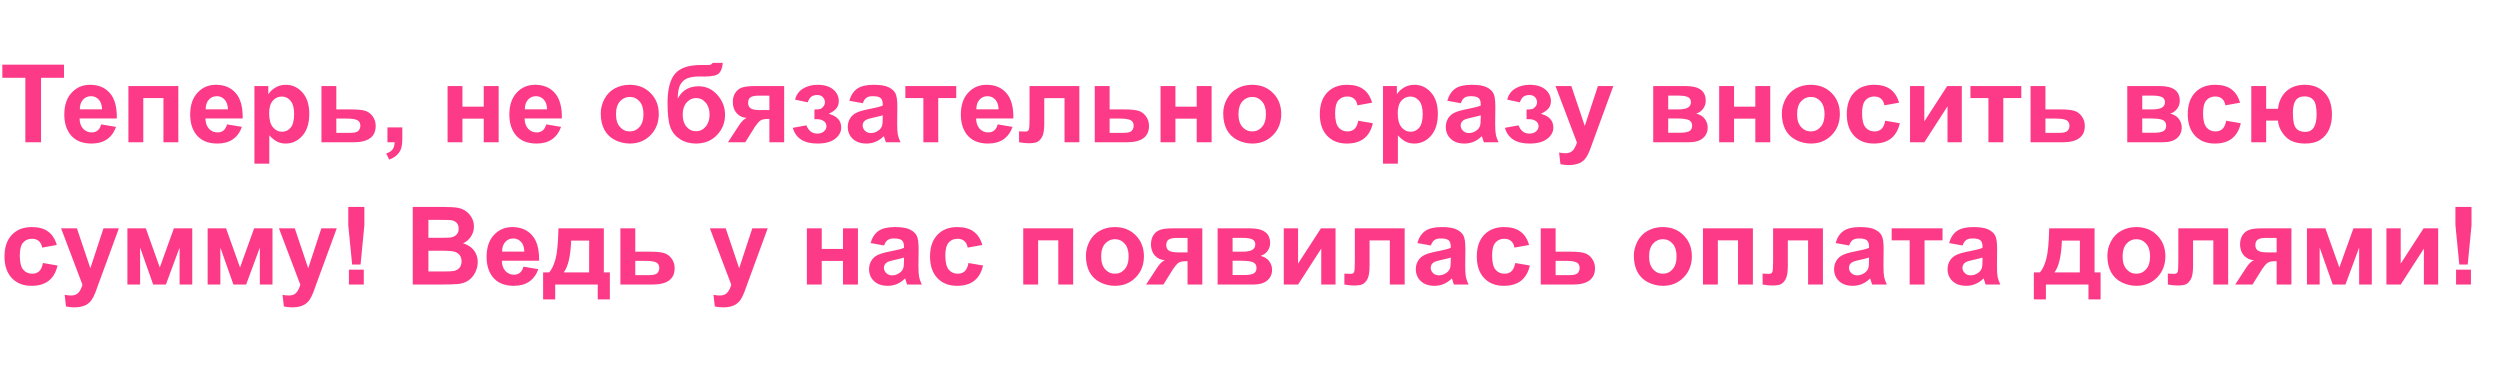 <?xml version="1.0" encoding="UTF-8"?> <svg xmlns="http://www.w3.org/2000/svg" width="738" height="111" viewBox="0 0 738 111" fill="none"><path d="M7.484 42V22.969H0.688V19.094H18.891V22.969H12.109V42H7.484ZM29.875 36.719L34.25 37.453C33.688 39.057 32.797 40.281 31.578 41.125C30.37 41.958 28.854 42.375 27.031 42.375C24.146 42.375 22.01 41.432 20.625 39.547C19.531 38.036 18.984 36.13 18.984 33.828C18.984 31.078 19.703 28.927 21.141 27.375C22.578 25.812 24.396 25.031 26.594 25.031C29.062 25.031 31.01 25.849 32.438 27.484C33.865 29.109 34.547 31.604 34.484 34.969H23.484C23.516 36.271 23.87 37.286 24.547 38.016C25.224 38.734 26.068 39.094 27.078 39.094C27.766 39.094 28.344 38.906 28.812 38.531C29.281 38.156 29.635 37.552 29.875 36.719ZM30.125 32.281C30.094 31.01 29.766 30.047 29.141 29.391C28.516 28.724 27.755 28.391 26.859 28.391C25.901 28.391 25.109 28.74 24.484 29.438C23.859 30.135 23.552 31.083 23.562 32.281H30.125ZM37.906 25.406H52.641V42H48.25V28.953H42.297V42H37.906V25.406ZM67.031 36.719L71.406 37.453C70.844 39.057 69.953 40.281 68.734 41.125C67.526 41.958 66.01 42.375 64.188 42.375C61.302 42.375 59.167 41.432 57.781 39.547C56.688 38.036 56.141 36.13 56.141 33.828C56.141 31.078 56.859 28.927 58.297 27.375C59.734 25.812 61.552 25.031 63.75 25.031C66.219 25.031 68.167 25.849 69.594 27.484C71.021 29.109 71.703 31.604 71.641 34.969H60.641C60.672 36.271 61.026 37.286 61.703 38.016C62.38 38.734 63.224 39.094 64.234 39.094C64.922 39.094 65.5 38.906 65.969 38.531C66.438 38.156 66.792 37.552 67.031 36.719ZM67.281 32.281C67.25 31.01 66.922 30.047 66.297 29.391C65.672 28.724 64.912 28.391 64.016 28.391C63.057 28.391 62.266 28.74 61.641 29.438C61.016 30.135 60.708 31.083 60.719 32.281H67.281ZM75.109 25.406H79.203V27.844C79.734 27.01 80.453 26.333 81.359 25.812C82.266 25.292 83.271 25.031 84.375 25.031C86.302 25.031 87.938 25.787 89.281 27.297C90.625 28.807 91.297 30.912 91.297 33.609C91.297 36.38 90.62 38.536 89.266 40.078C87.912 41.609 86.271 42.375 84.344 42.375C83.427 42.375 82.594 42.193 81.844 41.828C81.104 41.464 80.323 40.839 79.5 39.953V48.312H75.109V25.406ZM79.453 33.422C79.453 35.286 79.823 36.667 80.562 37.562C81.302 38.448 82.203 38.891 83.266 38.891C84.287 38.891 85.135 38.484 85.812 37.672C86.49 36.849 86.828 35.505 86.828 33.641C86.828 31.901 86.479 30.609 85.781 29.766C85.083 28.922 84.219 28.5 83.188 28.5C82.115 28.5 81.224 28.917 80.516 29.75C79.807 30.573 79.453 31.797 79.453 33.422ZM94.891 25.406H99.281V32.297H103.688C105.417 32.297 106.745 32.422 107.672 32.672C108.599 32.922 109.37 33.464 109.984 34.297C110.599 35.12 110.906 36.078 110.906 37.172C110.906 38.776 110.354 39.984 109.25 40.797C108.156 41.599 106.51 42 104.312 42H94.891V25.406ZM99.281 39.219H103.375C104.656 39.219 105.474 39.01 105.828 38.594C106.193 38.177 106.375 37.682 106.375 37.109C106.375 36.307 106.062 35.755 105.438 35.453C104.823 35.151 103.724 35 102.141 35H99.281V39.219ZM114.375 37.609H118.766V40.75C118.766 42.021 118.656 43.021 118.438 43.75C118.219 44.49 117.802 45.151 117.188 45.734C116.583 46.318 115.812 46.776 114.875 47.109L114.016 45.297C114.901 45.005 115.531 44.604 115.906 44.094C116.281 43.583 116.479 42.885 116.5 42H114.375V37.609ZM132.125 25.406H136.516V31.484H142.797V25.406H147.203V42H142.797V35.031H136.516V42H132.125V25.406ZM161.25 36.719L165.625 37.453C165.062 39.057 164.172 40.281 162.953 41.125C161.745 41.958 160.229 42.375 158.406 42.375C155.521 42.375 153.385 41.432 152 39.547C150.906 38.036 150.359 36.13 150.359 33.828C150.359 31.078 151.078 28.927 152.516 27.375C153.953 25.812 155.771 25.031 157.969 25.031C160.438 25.031 162.385 25.849 163.812 27.484C165.24 29.109 165.922 31.604 165.859 34.969H154.859C154.891 36.271 155.245 37.286 155.922 38.016C156.599 38.734 157.443 39.094 158.453 39.094C159.141 39.094 159.719 38.906 160.188 38.531C160.656 38.156 161.01 37.552 161.25 36.719ZM161.5 32.281C161.469 31.01 161.141 30.047 160.516 29.391C159.891 28.724 159.13 28.391 158.234 28.391C157.276 28.391 156.484 28.74 155.859 29.438C155.234 30.135 154.927 31.083 154.938 32.281H161.5ZM177.344 33.469C177.344 32.01 177.703 30.599 178.422 29.234C179.141 27.87 180.156 26.828 181.469 26.109C182.792 25.391 184.266 25.031 185.891 25.031C188.401 25.031 190.458 25.849 192.062 27.484C193.667 29.109 194.469 31.167 194.469 33.656C194.469 36.167 193.656 38.25 192.031 39.906C190.417 41.552 188.38 42.375 185.922 42.375C184.401 42.375 182.948 42.031 181.562 41.344C180.188 40.656 179.141 39.651 178.422 38.328C177.703 36.995 177.344 35.375 177.344 33.469ZM181.844 33.703C181.844 35.349 182.234 36.609 183.016 37.484C183.797 38.359 184.76 38.797 185.906 38.797C187.052 38.797 188.01 38.359 188.781 37.484C189.562 36.609 189.953 35.339 189.953 33.672C189.953 32.047 189.562 30.797 188.781 29.922C188.01 29.047 187.052 28.609 185.906 28.609C184.76 28.609 183.797 29.047 183.016 29.922C182.234 30.797 181.844 32.057 181.844 33.703ZM210.375 18.562H213.359C213.266 19.885 212.917 20.891 212.312 21.578C211.719 22.255 210.245 22.594 207.891 22.594C207.609 22.594 207.328 22.588 207.047 22.578H206.484C205.089 22.578 203.953 22.734 203.078 23.047C202.203 23.349 201.484 23.943 200.922 24.828C200.37 25.713 200.083 27.141 200.062 29.109C200.708 27.891 201.542 26.979 202.562 26.375C203.594 25.771 204.818 25.469 206.234 25.469C208.411 25.469 210.255 26.318 211.766 28.016C213.276 29.703 214.031 31.662 214.031 33.891C214.031 36.214 213.234 38.208 211.641 39.875C210.057 41.542 207.984 42.375 205.422 42.375C203.661 42.375 202.115 41.953 200.781 41.109C199.448 40.266 198.495 39.115 197.922 37.656C197.349 36.188 197.062 33.76 197.062 30.375C197.062 26.396 197.792 23.537 199.25 21.797C200.719 20.057 203.276 19.188 206.922 19.188H209.141C209.755 19.188 210.167 18.979 210.375 18.562ZM201.531 33.828C201.531 35.339 201.906 36.536 202.656 37.422C203.417 38.297 204.344 38.734 205.438 38.734C206.615 38.734 207.578 38.281 208.328 37.375C209.089 36.458 209.469 35.281 209.469 33.844C209.469 32.375 209.083 31.193 208.312 30.297C207.552 29.391 206.609 28.938 205.484 28.938C204.391 28.938 203.458 29.38 202.688 30.266C201.917 31.151 201.531 32.339 201.531 33.828ZM231.484 25.406V42H227.125V35.109H226.719C225.771 35.109 225.073 35.234 224.625 35.484C224.188 35.724 223.698 36.24 223.156 37.031L222.891 37.359L220 42H214.891L218.031 37.188C218.927 35.812 219.74 35.021 220.469 34.812C219.24 34.74 218.24 34.276 217.469 33.422C216.708 32.557 216.328 31.458 216.328 30.125C216.328 29.052 216.578 28.135 217.078 27.375C217.589 26.615 218.26 26.099 219.094 25.828C219.938 25.547 221.188 25.406 222.844 25.406H231.484ZM227.125 28.234H223.984C222.828 28.234 222.016 28.401 221.547 28.734C221.078 29.057 220.844 29.599 220.844 30.359C220.844 31.12 221.109 31.667 221.641 32C222.172 32.333 223.042 32.5 224.25 32.5H227.125V28.234ZM240.422 35.188V32.328C241.182 32.328 241.734 32.281 242.078 32.188C242.422 32.083 242.745 31.844 243.047 31.469C243.359 31.083 243.516 30.646 243.516 30.156C243.516 29.635 243.323 29.156 242.938 28.719C242.562 28.271 241.995 28.047 241.234 28.047C240.651 28.047 240.13 28.172 239.672 28.422C239.214 28.672 238.797 29.266 238.422 30.203L234.703 29.406C235.078 27.948 235.88 26.854 237.109 26.125C238.339 25.396 239.74 25.031 241.312 25.031C243.312 25.031 244.859 25.49 245.953 26.406C247.057 27.323 247.609 28.474 247.609 29.859C247.609 30.724 247.37 31.443 246.891 32.016C246.422 32.578 245.677 33.104 244.656 33.594C245.885 33.927 246.802 34.432 247.406 35.109C248.021 35.786 248.328 36.63 248.328 37.641C248.328 38.932 247.724 40.047 246.516 40.984C245.307 41.911 243.568 42.375 241.297 42.375C237.339 42.375 234.917 40.828 234.031 37.734L238.047 37C238.693 38.625 239.76 39.438 241.25 39.438C242.073 39.438 242.729 39.224 243.219 38.797C243.719 38.359 243.969 37.849 243.969 37.266C243.969 36.62 243.708 36.115 243.188 35.75C242.677 35.375 242.005 35.188 241.172 35.188H240.422ZM254.703 30.469L250.719 29.75C251.167 28.146 251.938 26.958 253.031 26.188C254.125 25.417 255.75 25.031 257.906 25.031C259.865 25.031 261.323 25.266 262.281 25.734C263.24 26.193 263.911 26.781 264.297 27.5C264.693 28.208 264.891 29.516 264.891 31.422L264.844 36.547C264.844 38.005 264.911 39.083 265.047 39.781C265.193 40.469 265.458 41.208 265.844 42H261.5C261.385 41.708 261.245 41.276 261.078 40.703C261.005 40.443 260.953 40.271 260.922 40.188C260.172 40.917 259.37 41.464 258.516 41.828C257.661 42.193 256.75 42.375 255.781 42.375C254.073 42.375 252.724 41.911 251.734 40.984C250.755 40.057 250.266 38.885 250.266 37.469C250.266 36.531 250.49 35.698 250.938 34.969C251.385 34.229 252.01 33.667 252.812 33.281C253.625 32.885 254.792 32.542 256.312 32.25C258.365 31.865 259.786 31.505 260.578 31.172V30.734C260.578 29.891 260.37 29.292 259.953 28.938C259.536 28.573 258.75 28.391 257.594 28.391C256.812 28.391 256.203 28.547 255.766 28.859C255.328 29.162 254.974 29.698 254.703 30.469ZM260.578 34.031C260.016 34.219 259.125 34.443 257.906 34.703C256.688 34.964 255.891 35.219 255.516 35.469C254.943 35.875 254.656 36.391 254.656 37.016C254.656 37.63 254.885 38.161 255.344 38.609C255.802 39.057 256.385 39.281 257.094 39.281C257.885 39.281 258.641 39.021 259.359 38.5C259.891 38.104 260.24 37.62 260.406 37.047C260.521 36.672 260.578 35.958 260.578 34.906V34.031ZM267.266 25.406H282.281V28.953H276.969V42H272.578V28.953H267.266V25.406ZM294.531 36.719L298.906 37.453C298.344 39.057 297.453 40.281 296.234 41.125C295.026 41.958 293.51 42.375 291.688 42.375C288.802 42.375 286.667 41.432 285.281 39.547C284.188 38.036 283.641 36.13 283.641 33.828C283.641 31.078 284.359 28.927 285.797 27.375C287.234 25.812 289.052 25.031 291.25 25.031C293.719 25.031 295.667 25.849 297.094 27.484C298.521 29.109 299.203 31.604 299.141 34.969H288.141C288.172 36.271 288.526 37.286 289.203 38.016C289.88 38.734 290.724 39.094 291.734 39.094C292.422 39.094 293 38.906 293.469 38.531C293.938 38.156 294.292 37.552 294.531 36.719ZM294.781 32.281C294.75 31.01 294.422 30.047 293.797 29.391C293.172 28.724 292.411 28.391 291.516 28.391C290.557 28.391 289.766 28.74 289.141 29.438C288.516 30.135 288.208 31.083 288.219 32.281H294.781ZM303.922 25.406H318.625V42H314.25V28.969H308.266V36.422C308.266 38.318 308.047 39.651 307.609 40.422C307.172 41.182 306.688 41.682 306.156 41.922C305.625 42.161 304.771 42.281 303.594 42.281C302.896 42.281 301.974 42.188 300.828 42V38.766C300.922 38.766 301.167 38.776 301.562 38.797C302.021 38.828 302.375 38.844 302.625 38.844C303.219 38.844 303.583 38.651 303.719 38.266C303.854 37.87 303.922 36.781 303.922 35V25.406ZM323.172 25.406H327.562V32.297H331.969C333.698 32.297 335.026 32.422 335.953 32.672C336.88 32.922 337.651 33.464 338.266 34.297C338.88 35.12 339.188 36.078 339.188 37.172C339.188 38.776 338.635 39.984 337.531 40.797C336.438 41.599 334.792 42 332.594 42H323.172V25.406ZM327.562 39.219H331.656C332.938 39.219 333.755 39.01 334.109 38.594C334.474 38.177 334.656 37.682 334.656 37.109C334.656 36.307 334.344 35.755 333.719 35.453C333.104 35.151 332.005 35 330.422 35H327.562V39.219ZM342.594 25.406H346.984V31.484H353.266V25.406H357.672V42H353.266V35.031H346.984V42H342.594V25.406ZM361.094 33.469C361.094 32.01 361.453 30.599 362.172 29.234C362.891 27.87 363.906 26.828 365.219 26.109C366.542 25.391 368.016 25.031 369.641 25.031C372.151 25.031 374.208 25.849 375.812 27.484C377.417 29.109 378.219 31.167 378.219 33.656C378.219 36.167 377.406 38.25 375.781 39.906C374.167 41.552 372.13 42.375 369.672 42.375C368.151 42.375 366.698 42.031 365.312 41.344C363.938 40.656 362.891 39.651 362.172 38.328C361.453 36.995 361.094 35.375 361.094 33.469ZM365.594 33.703C365.594 35.349 365.984 36.609 366.766 37.484C367.547 38.359 368.51 38.797 369.656 38.797C370.802 38.797 371.76 38.359 372.531 37.484C373.312 36.609 373.703 35.339 373.703 33.672C373.703 32.047 373.312 30.797 372.531 29.922C371.76 29.047 370.802 28.609 369.656 28.609C368.51 28.609 367.547 29.047 366.766 29.922C365.984 30.797 365.594 32.057 365.594 33.703ZM405.047 30.312L400.719 31.094C400.573 30.229 400.24 29.578 399.719 29.141C399.208 28.703 398.542 28.484 397.719 28.484C396.625 28.484 395.75 28.865 395.094 29.625C394.448 30.375 394.125 31.635 394.125 33.406C394.125 35.375 394.453 36.766 395.109 37.578C395.776 38.391 396.667 38.797 397.781 38.797C398.615 38.797 399.297 38.562 399.828 38.094C400.359 37.615 400.734 36.797 400.953 35.641L405.266 36.375C404.818 38.354 403.958 39.849 402.688 40.859C401.417 41.87 399.714 42.375 397.578 42.375C395.151 42.375 393.214 41.609 391.766 40.078C390.328 38.547 389.609 36.427 389.609 33.719C389.609 30.979 390.333 28.849 391.781 27.328C393.229 25.797 395.188 25.031 397.656 25.031C399.677 25.031 401.281 25.469 402.469 26.344C403.667 27.208 404.526 28.531 405.047 30.312ZM408.266 25.406H412.359V27.844C412.891 27.01 413.609 26.333 414.516 25.812C415.422 25.292 416.427 25.031 417.531 25.031C419.458 25.031 421.094 25.787 422.438 27.297C423.781 28.807 424.453 30.912 424.453 33.609C424.453 36.38 423.776 38.536 422.422 40.078C421.068 41.609 419.427 42.375 417.5 42.375C416.583 42.375 415.75 42.193 415 41.828C414.26 41.464 413.479 40.839 412.656 39.953V48.312H408.266V25.406ZM412.609 33.422C412.609 35.286 412.979 36.667 413.719 37.562C414.458 38.448 415.359 38.891 416.422 38.891C417.443 38.891 418.292 38.484 418.969 37.672C419.646 36.849 419.984 35.505 419.984 33.641C419.984 31.901 419.635 30.609 418.938 29.766C418.24 28.922 417.375 28.5 416.344 28.5C415.271 28.5 414.38 28.917 413.672 29.75C412.964 30.573 412.609 31.797 412.609 33.422ZM431.234 30.469L427.25 29.75C427.698 28.146 428.469 26.958 429.562 26.188C430.656 25.417 432.281 25.031 434.438 25.031C436.396 25.031 437.854 25.266 438.812 25.734C439.771 26.193 440.443 26.781 440.828 27.5C441.224 28.208 441.422 29.516 441.422 31.422L441.375 36.547C441.375 38.005 441.443 39.083 441.578 39.781C441.724 40.469 441.99 41.208 442.375 42H438.031C437.917 41.708 437.776 41.276 437.609 40.703C437.536 40.443 437.484 40.271 437.453 40.188C436.703 40.917 435.901 41.464 435.047 41.828C434.193 42.193 433.281 42.375 432.312 42.375C430.604 42.375 429.255 41.911 428.266 40.984C427.286 40.057 426.797 38.885 426.797 37.469C426.797 36.531 427.021 35.698 427.469 34.969C427.917 34.229 428.542 33.667 429.344 33.281C430.156 32.885 431.323 32.542 432.844 32.25C434.896 31.865 436.318 31.505 437.109 31.172V30.734C437.109 29.891 436.901 29.292 436.484 28.938C436.068 28.573 435.281 28.391 434.125 28.391C433.344 28.391 432.734 28.547 432.297 28.859C431.859 29.162 431.505 29.698 431.234 30.469ZM437.109 34.031C436.547 34.219 435.656 34.443 434.438 34.703C433.219 34.964 432.422 35.219 432.047 35.469C431.474 35.875 431.188 36.391 431.188 37.016C431.188 37.63 431.417 38.161 431.875 38.609C432.333 39.057 432.917 39.281 433.625 39.281C434.417 39.281 435.172 39.021 435.891 38.5C436.422 38.104 436.771 37.62 436.938 37.047C437.052 36.672 437.109 35.958 437.109 34.906V34.031ZM450.641 35.188V32.328C451.401 32.328 451.953 32.281 452.297 32.188C452.641 32.083 452.964 31.844 453.266 31.469C453.578 31.083 453.734 30.646 453.734 30.156C453.734 29.635 453.542 29.156 453.156 28.719C452.781 28.271 452.214 28.047 451.453 28.047C450.87 28.047 450.349 28.172 449.891 28.422C449.432 28.672 449.016 29.266 448.641 30.203L444.922 29.406C445.297 27.948 446.099 26.854 447.328 26.125C448.557 25.396 449.958 25.031 451.531 25.031C453.531 25.031 455.078 25.49 456.172 26.406C457.276 27.323 457.828 28.474 457.828 29.859C457.828 30.724 457.589 31.443 457.109 32.016C456.641 32.578 455.896 33.104 454.875 33.594C456.104 33.927 457.021 34.432 457.625 35.109C458.24 35.786 458.547 36.63 458.547 37.641C458.547 38.932 457.943 40.047 456.734 40.984C455.526 41.911 453.786 42.375 451.516 42.375C447.557 42.375 445.135 40.828 444.25 37.734L448.266 37C448.911 38.625 449.979 39.438 451.469 39.438C452.292 39.438 452.948 39.224 453.438 38.797C453.938 38.359 454.188 37.849 454.188 37.266C454.188 36.62 453.927 36.115 453.406 35.75C452.896 35.375 452.224 35.188 451.391 35.188H450.641ZM459.188 25.406H463.859L467.828 37.188L471.703 25.406H476.25L470.391 41.375L469.344 44.266C468.958 45.234 468.589 45.974 468.234 46.484C467.891 46.995 467.49 47.406 467.031 47.719C466.583 48.042 466.026 48.292 465.359 48.469C464.703 48.646 463.958 48.734 463.125 48.734C462.281 48.734 461.453 48.646 460.641 48.469L460.25 45.031C460.938 45.167 461.557 45.234 462.109 45.234C463.13 45.234 463.885 44.932 464.375 44.328C464.865 43.734 465.24 42.974 465.5 42.047L459.188 25.406ZM488.031 25.406H497.641C499.609 25.406 501.083 25.766 502.062 26.484C503.042 27.203 503.531 28.287 503.531 29.734C503.531 30.662 503.26 31.469 502.719 32.156C502.188 32.844 501.516 33.302 500.703 33.531C501.849 33.812 502.703 34.339 503.266 35.109C503.828 35.88 504.109 36.724 504.109 37.641C504.109 38.932 503.635 39.984 502.688 40.797C501.74 41.599 500.339 42 498.484 42H488.031V25.406ZM492.453 32.297H495.281C496.646 32.297 497.63 32.125 498.234 31.781C498.849 31.438 499.156 30.896 499.156 30.156C499.156 29.458 498.87 28.963 498.297 28.672C497.734 28.37 496.729 28.219 495.281 28.219H492.453V32.297ZM492.453 39.188H495.922C497.172 39.188 498.083 39.036 498.656 38.734C499.229 38.432 499.516 37.891 499.516 37.109C499.516 36.297 499.188 35.74 498.531 35.438C497.875 35.125 496.599 34.969 494.703 34.969H492.453V39.188ZM507.5 25.406H511.891V31.484H518.172V25.406H522.578V42H518.172V35.031H511.891V42H507.5V25.406ZM526 33.469C526 32.01 526.359 30.599 527.078 29.234C527.797 27.87 528.812 26.828 530.125 26.109C531.448 25.391 532.922 25.031 534.547 25.031C537.057 25.031 539.115 25.849 540.719 27.484C542.323 29.109 543.125 31.167 543.125 33.656C543.125 36.167 542.312 38.25 540.688 39.906C539.073 41.552 537.036 42.375 534.578 42.375C533.057 42.375 531.604 42.031 530.219 41.344C528.844 40.656 527.797 39.651 527.078 38.328C526.359 36.995 526 35.375 526 33.469ZM530.5 33.703C530.5 35.349 530.891 36.609 531.672 37.484C532.453 38.359 533.417 38.797 534.562 38.797C535.708 38.797 536.667 38.359 537.438 37.484C538.219 36.609 538.609 35.339 538.609 33.672C538.609 32.047 538.219 30.797 537.438 29.922C536.667 29.047 535.708 28.609 534.562 28.609C533.417 28.609 532.453 29.047 531.672 29.922C530.891 30.797 530.5 32.057 530.5 33.703ZM560.609 30.312L556.281 31.094C556.135 30.229 555.802 29.578 555.281 29.141C554.771 28.703 554.104 28.484 553.281 28.484C552.188 28.484 551.312 28.865 550.656 29.625C550.01 30.375 549.688 31.635 549.688 33.406C549.688 35.375 550.016 36.766 550.672 37.578C551.339 38.391 552.229 38.797 553.344 38.797C554.177 38.797 554.859 38.562 555.391 38.094C555.922 37.615 556.297 36.797 556.516 35.641L560.828 36.375C560.38 38.354 559.521 39.849 558.25 40.859C556.979 41.87 555.276 42.375 553.141 42.375C550.714 42.375 548.776 41.609 547.328 40.078C545.891 38.547 545.172 36.427 545.172 33.719C545.172 30.979 545.896 28.849 547.344 27.328C548.792 25.797 550.75 25.031 553.219 25.031C555.24 25.031 556.844 25.469 558.031 26.344C559.229 27.208 560.089 28.531 560.609 30.312ZM563.844 25.406H568.062V35.828L574.812 25.406H579.125V42H574.906V31.391L568.062 42H563.844V25.406ZM581.672 25.406H596.688V28.953H591.375V42H586.984V28.953H581.672V25.406ZM599.422 25.406H603.812V32.297H608.219C609.948 32.297 611.276 32.422 612.203 32.672C613.13 32.922 613.901 33.464 614.516 34.297C615.13 35.12 615.438 36.078 615.438 37.172C615.438 38.776 614.885 39.984 613.781 40.797C612.688 41.599 611.042 42 608.844 42H599.422V25.406ZM603.812 39.219H607.906C609.188 39.219 610.005 39.01 610.359 38.594C610.724 38.177 610.906 37.682 610.906 37.109C610.906 36.307 610.594 35.755 609.969 35.453C609.354 35.151 608.255 35 606.672 35H603.812V39.219ZM627.969 25.406H637.578C639.547 25.406 641.021 25.766 642 26.484C642.979 27.203 643.469 28.287 643.469 29.734C643.469 30.662 643.198 31.469 642.656 32.156C642.125 32.844 641.453 33.302 640.641 33.531C641.786 33.812 642.641 34.339 643.203 35.109C643.766 35.88 644.047 36.724 644.047 37.641C644.047 38.932 643.573 39.984 642.625 40.797C641.677 41.599 640.276 42 638.422 42H627.969V25.406ZM632.391 32.297H635.219C636.583 32.297 637.568 32.125 638.172 31.781C638.786 31.438 639.094 30.896 639.094 30.156C639.094 29.458 638.807 28.963 638.234 28.672C637.672 28.37 636.667 28.219 635.219 28.219H632.391V32.297ZM632.391 39.188H635.859C637.109 39.188 638.021 39.036 638.594 38.734C639.167 38.432 639.453 37.891 639.453 37.109C639.453 36.297 639.125 35.74 638.469 35.438C637.812 35.125 636.536 34.969 634.641 34.969H632.391V39.188ZM661.266 30.312L656.938 31.094C656.792 30.229 656.458 29.578 655.938 29.141C655.427 28.703 654.76 28.484 653.938 28.484C652.844 28.484 651.969 28.865 651.312 29.625C650.667 30.375 650.344 31.635 650.344 33.406C650.344 35.375 650.672 36.766 651.328 37.578C651.995 38.391 652.885 38.797 654 38.797C654.833 38.797 655.516 38.562 656.047 38.094C656.578 37.615 656.953 36.797 657.172 35.641L661.484 36.375C661.036 38.354 660.177 39.849 658.906 40.859C657.635 41.87 655.932 42.375 653.797 42.375C651.37 42.375 649.432 41.609 647.984 40.078C646.547 38.547 645.828 36.427 645.828 33.719C645.828 30.979 646.552 28.849 648 27.328C649.448 25.797 651.406 25.031 653.875 25.031C655.896 25.031 657.5 25.469 658.688 26.344C659.885 27.208 660.745 28.531 661.266 30.312ZM664.578 25.406H668.969V32.109H672.469C672.698 29.984 673.5 28.276 674.875 26.984C676.26 25.682 678.109 25.031 680.422 25.031C682.755 25.031 684.667 25.787 686.156 27.297C687.646 28.807 688.391 30.984 688.391 33.828C688.391 35.495 688.109 36.953 687.547 38.203C686.995 39.453 686.146 40.464 685 41.234C683.854 41.995 682.359 42.375 680.516 42.375C677.859 42.375 675.88 41.656 674.578 40.219C673.276 38.771 672.573 37.229 672.469 35.594H668.969V42H664.578V25.406ZM680.359 28.453C679.141 28.453 678.25 28.844 677.688 29.625C677.135 30.406 676.859 31.651 676.859 33.359C676.859 35.547 677.156 37.026 677.75 37.797C678.354 38.557 679.266 38.938 680.484 38.938C681.609 38.938 682.453 38.51 683.016 37.656C683.578 36.792 683.859 35.5 683.859 33.781C683.859 31.677 683.552 30.266 682.938 29.547C682.333 28.818 681.474 28.453 680.359 28.453ZM16.766 72.312L12.438 73.094C12.292 72.229 11.958 71.578 11.438 71.141C10.927 70.703 10.26 70.484 9.438 70.484C8.344 70.484 7.469 70.865 6.812 71.625C6.167 72.375 5.844 73.635 5.844 75.406C5.844 77.375 6.172 78.766 6.828 79.578C7.495 80.391 8.385 80.797 9.5 80.797C10.333 80.797 11.016 80.562 11.547 80.094C12.078 79.615 12.453 78.797 12.672 77.641L16.984 78.375C16.537 80.354 15.677 81.849 14.406 82.859C13.135 83.87 11.432 84.375 9.297 84.375C6.87 84.375 4.932 83.609 3.484 82.078C2.047 80.547 1.328 78.427 1.328 75.719C1.328 72.979 2.052 70.849 3.5 69.328C4.948 67.797 6.906 67.031 9.375 67.031C11.396 67.031 13 67.469 14.188 68.344C15.385 69.208 16.245 70.531 16.766 72.312ZM18.031 67.406H22.703L26.672 79.188L30.547 67.406H35.094L29.234 83.375L28.188 86.266C27.802 87.234 27.432 87.974 27.078 88.484C26.734 88.995 26.333 89.406 25.875 89.719C25.427 90.042 24.87 90.292 24.203 90.469C23.547 90.646 22.802 90.734 21.969 90.734C21.125 90.734 20.297 90.646 19.484 90.469L19.094 87.031C19.781 87.167 20.401 87.234 20.953 87.234C21.974 87.234 22.729 86.932 23.219 86.328C23.708 85.734 24.083 84.974 24.344 84.047L18.031 67.406ZM37.609 67.406H43.047L47.172 78.969L51.328 67.406H56.75V84H53.016V73.078L48.969 84H45.219L41.359 73.078V84H37.609V67.406ZM61.297 67.406H66.734L70.859 78.969L75.016 67.406H80.438V84H76.703V73.078L72.656 84H68.906L65.047 73.078V84H61.297V67.406ZM82.344 67.406H87.016L90.984 79.188L94.859 67.406H99.406L93.547 83.375L92.5 86.266C92.115 87.234 91.745 87.974 91.391 88.484C91.047 88.995 90.646 89.406 90.188 89.719C89.74 90.042 89.182 90.292 88.516 90.469C87.859 90.646 87.115 90.734 86.281 90.734C85.438 90.734 84.609 90.646 83.797 90.469L83.406 87.031C84.094 87.167 84.713 87.234 85.266 87.234C86.287 87.234 87.042 86.932 87.531 86.328C88.021 85.734 88.396 84.974 88.656 84.047L82.344 67.406ZM103.953 78.094L102.812 66.469V61.094H107.562V66.469L106.438 78.094H103.953ZM103 84V79.609H107.391V84H103ZM121.844 61.094H131C132.812 61.094 134.161 61.172 135.047 61.328C135.943 61.474 136.74 61.786 137.438 62.266C138.146 62.745 138.734 63.385 139.203 64.188C139.672 64.979 139.906 65.87 139.906 66.859C139.906 67.932 139.615 68.917 139.031 69.812C138.458 70.708 137.677 71.38 136.688 71.828C138.083 72.234 139.156 72.927 139.906 73.906C140.656 74.885 141.031 76.037 141.031 77.359C141.031 78.401 140.786 79.417 140.297 80.406C139.818 81.385 139.156 82.172 138.312 82.766C137.479 83.349 136.448 83.708 135.219 83.844C134.448 83.927 132.589 83.979 129.641 84H121.844V61.094ZM126.469 64.906V70.203H129.5C131.302 70.203 132.422 70.177 132.859 70.125C133.651 70.031 134.271 69.76 134.719 69.312C135.177 68.854 135.406 68.255 135.406 67.516C135.406 66.807 135.208 66.234 134.812 65.797C134.427 65.349 133.849 65.078 133.078 64.984C132.62 64.932 131.302 64.906 129.125 64.906H126.469ZM126.469 74.016V80.141H130.75C132.417 80.141 133.474 80.094 133.922 80C134.609 79.875 135.167 79.573 135.594 79.094C136.031 78.604 136.25 77.953 136.25 77.141C136.25 76.453 136.083 75.87 135.75 75.391C135.417 74.912 134.932 74.562 134.297 74.344C133.672 74.125 132.307 74.016 130.203 74.016H126.469ZM154.531 78.719L158.906 79.453C158.344 81.057 157.453 82.281 156.234 83.125C155.026 83.958 153.51 84.375 151.688 84.375C148.802 84.375 146.667 83.432 145.281 81.547C144.188 80.037 143.641 78.13 143.641 75.828C143.641 73.078 144.359 70.927 145.797 69.375C147.234 67.812 149.052 67.031 151.25 67.031C153.719 67.031 155.667 67.849 157.094 69.484C158.521 71.109 159.203 73.604 159.141 76.969H148.141C148.172 78.271 148.526 79.287 149.203 80.016C149.88 80.734 150.724 81.094 151.734 81.094C152.422 81.094 153 80.906 153.469 80.531C153.938 80.156 154.292 79.552 154.531 78.719ZM154.781 74.281C154.75 73.01 154.422 72.047 153.797 71.391C153.172 70.724 152.411 70.391 151.516 70.391C150.557 70.391 149.766 70.74 149.141 71.438C148.516 72.135 148.208 73.083 148.219 74.281H154.781ZM176.453 84H163.891V88.375H160.328V80.406H162.125C162.875 79.573 163.495 78.271 163.984 76.5C164.474 74.729 164.766 71.698 164.859 67.406H178.25V80.406H180.031V88.375H176.453V84ZM173.906 80.406L173.922 71.016H168.609C168.432 75.599 167.703 78.729 166.422 80.406H173.906ZM183.141 67.406H187.531V74.297H191.938C193.667 74.297 194.995 74.422 195.922 74.672C196.849 74.922 197.62 75.463 198.234 76.297C198.849 77.12 199.156 78.078 199.156 79.172C199.156 80.776 198.604 81.984 197.5 82.797C196.406 83.599 194.76 84 192.562 84H183.141V67.406ZM187.531 81.219H191.625C192.906 81.219 193.724 81.01 194.078 80.594C194.443 80.177 194.625 79.682 194.625 79.109C194.625 78.307 194.312 77.755 193.688 77.453C193.073 77.151 191.974 77 190.391 77H187.531V81.219ZM209.562 67.406H214.234L218.203 79.188L222.078 67.406H226.625L220.766 83.375L219.719 86.266C219.333 87.234 218.964 87.974 218.609 88.484C218.266 88.995 217.865 89.406 217.406 89.719C216.958 90.042 216.401 90.292 215.734 90.469C215.078 90.646 214.333 90.734 213.5 90.734C212.656 90.734 211.828 90.646 211.016 90.469L210.625 87.031C211.312 87.167 211.932 87.234 212.484 87.234C213.505 87.234 214.26 86.932 214.75 86.328C215.24 85.734 215.615 84.974 215.875 84.047L209.562 67.406ZM238.188 67.406H242.578V73.484H248.859V67.406H253.266V84H248.859V77.031H242.578V84H238.188V67.406ZM260.984 72.469L257 71.75C257.448 70.146 258.219 68.958 259.312 68.188C260.406 67.417 262.031 67.031 264.188 67.031C266.146 67.031 267.604 67.266 268.562 67.734C269.521 68.193 270.193 68.781 270.578 69.5C270.974 70.208 271.172 71.516 271.172 73.422L271.125 78.547C271.125 80.005 271.193 81.083 271.328 81.781C271.474 82.469 271.74 83.208 272.125 84H267.781C267.667 83.708 267.526 83.276 267.359 82.703C267.286 82.443 267.234 82.271 267.203 82.188C266.453 82.917 265.651 83.463 264.797 83.828C263.943 84.193 263.031 84.375 262.062 84.375C260.354 84.375 259.005 83.912 258.016 82.984C257.036 82.057 256.547 80.885 256.547 79.469C256.547 78.531 256.771 77.698 257.219 76.969C257.667 76.229 258.292 75.667 259.094 75.281C259.906 74.885 261.073 74.542 262.594 74.25C264.646 73.865 266.068 73.505 266.859 73.172V72.734C266.859 71.891 266.651 71.292 266.234 70.938C265.818 70.573 265.031 70.391 263.875 70.391C263.094 70.391 262.484 70.547 262.047 70.859C261.609 71.162 261.255 71.698 260.984 72.469ZM266.859 76.031C266.297 76.219 265.406 76.443 264.188 76.703C262.969 76.963 262.172 77.219 261.797 77.469C261.224 77.875 260.938 78.391 260.938 79.016C260.938 79.63 261.167 80.162 261.625 80.609C262.083 81.057 262.667 81.281 263.375 81.281C264.167 81.281 264.922 81.021 265.641 80.5C266.172 80.104 266.521 79.62 266.688 79.047C266.802 78.672 266.859 77.958 266.859 76.906V76.031ZM289.984 72.312L285.656 73.094C285.51 72.229 285.177 71.578 284.656 71.141C284.146 70.703 283.479 70.484 282.656 70.484C281.562 70.484 280.688 70.865 280.031 71.625C279.385 72.375 279.062 73.635 279.062 75.406C279.062 77.375 279.391 78.766 280.047 79.578C280.714 80.391 281.604 80.797 282.719 80.797C283.552 80.797 284.234 80.562 284.766 80.094C285.297 79.615 285.672 78.797 285.891 77.641L290.203 78.375C289.755 80.354 288.896 81.849 287.625 82.859C286.354 83.87 284.651 84.375 282.516 84.375C280.089 84.375 278.151 83.609 276.703 82.078C275.266 80.547 274.547 78.427 274.547 75.719C274.547 72.979 275.271 70.849 276.719 69.328C278.167 67.797 280.125 67.031 282.594 67.031C284.615 67.031 286.219 67.469 287.406 68.344C288.604 69.208 289.464 70.531 289.984 72.312ZM302.062 67.406H316.797V84H312.406V70.953H306.453V84H302.062V67.406ZM320.562 75.469C320.562 74.01 320.922 72.599 321.641 71.234C322.359 69.87 323.375 68.828 324.688 68.109C326.01 67.391 327.484 67.031 329.109 67.031C331.62 67.031 333.677 67.849 335.281 69.484C336.885 71.109 337.688 73.167 337.688 75.656C337.688 78.167 336.875 80.25 335.25 81.906C333.635 83.552 331.599 84.375 329.141 84.375C327.62 84.375 326.167 84.031 324.781 83.344C323.406 82.656 322.359 81.651 321.641 80.328C320.922 78.995 320.562 77.375 320.562 75.469ZM325.062 75.703C325.062 77.349 325.453 78.609 326.234 79.484C327.016 80.359 327.979 80.797 329.125 80.797C330.271 80.797 331.229 80.359 332 79.484C332.781 78.609 333.172 77.338 333.172 75.672C333.172 74.047 332.781 72.797 332 71.922C331.229 71.047 330.271 70.609 329.125 70.609C327.979 70.609 327.016 71.047 326.234 71.922C325.453 72.797 325.062 74.057 325.062 75.703ZM354.922 67.406V84H350.562V77.109H350.156C349.208 77.109 348.51 77.234 348.062 77.484C347.625 77.724 347.135 78.24 346.594 79.031L346.328 79.359L343.438 84H338.328L341.469 79.188C342.365 77.812 343.177 77.021 343.906 76.812C342.677 76.74 341.677 76.276 340.906 75.422C340.146 74.557 339.766 73.458 339.766 72.125C339.766 71.052 340.016 70.135 340.516 69.375C341.026 68.615 341.698 68.099 342.531 67.828C343.375 67.547 344.625 67.406 346.281 67.406H354.922ZM350.562 70.234H347.422C346.266 70.234 345.453 70.401 344.984 70.734C344.516 71.057 344.281 71.599 344.281 72.359C344.281 73.12 344.547 73.667 345.078 74C345.609 74.333 346.479 74.5 347.688 74.5H350.562V70.234ZM359.438 67.406H369.047C371.016 67.406 372.49 67.766 373.469 68.484C374.448 69.203 374.938 70.287 374.938 71.734C374.938 72.662 374.667 73.469 374.125 74.156C373.594 74.844 372.922 75.302 372.109 75.531C373.255 75.812 374.109 76.338 374.672 77.109C375.234 77.88 375.516 78.724 375.516 79.641C375.516 80.932 375.042 81.984 374.094 82.797C373.146 83.599 371.745 84 369.891 84H359.438V67.406ZM363.859 74.297H366.688C368.052 74.297 369.036 74.125 369.641 73.781C370.255 73.438 370.562 72.896 370.562 72.156C370.562 71.458 370.276 70.963 369.703 70.672C369.141 70.37 368.135 70.219 366.688 70.219H363.859V74.297ZM363.859 81.188H367.328C368.578 81.188 369.49 81.037 370.062 80.734C370.635 80.432 370.922 79.891 370.922 79.109C370.922 78.297 370.594 77.74 369.938 77.438C369.281 77.125 368.005 76.969 366.109 76.969H363.859V81.188ZM378.969 67.406H383.188V77.828L389.938 67.406H394.25V84H390.031V73.391L383.188 84H378.969V67.406ZM399.953 67.406H414.656V84H410.281V70.969H404.297V78.422C404.297 80.318 404.078 81.651 403.641 82.422C403.203 83.182 402.719 83.682 402.188 83.922C401.656 84.162 400.802 84.281 399.625 84.281C398.927 84.281 398.005 84.188 396.859 84V80.766C396.953 80.766 397.198 80.776 397.594 80.797C398.052 80.828 398.406 80.844 398.656 80.844C399.25 80.844 399.615 80.651 399.75 80.266C399.885 79.87 399.953 78.781 399.953 77V67.406ZM422.391 72.469L418.406 71.75C418.854 70.146 419.625 68.958 420.719 68.188C421.812 67.417 423.438 67.031 425.594 67.031C427.552 67.031 429.01 67.266 429.969 67.734C430.927 68.193 431.599 68.781 431.984 69.5C432.38 70.208 432.578 71.516 432.578 73.422L432.531 78.547C432.531 80.005 432.599 81.083 432.734 81.781C432.88 82.469 433.146 83.208 433.531 84H429.188C429.073 83.708 428.932 83.276 428.766 82.703C428.693 82.443 428.641 82.271 428.609 82.188C427.859 82.917 427.057 83.463 426.203 83.828C425.349 84.193 424.438 84.375 423.469 84.375C421.76 84.375 420.411 83.912 419.422 82.984C418.443 82.057 417.953 80.885 417.953 79.469C417.953 78.531 418.177 77.698 418.625 76.969C419.073 76.229 419.698 75.667 420.5 75.281C421.312 74.885 422.479 74.542 424 74.25C426.052 73.865 427.474 73.505 428.266 73.172V72.734C428.266 71.891 428.057 71.292 427.641 70.938C427.224 70.573 426.438 70.391 425.281 70.391C424.5 70.391 423.891 70.547 423.453 70.859C423.016 71.162 422.661 71.698 422.391 72.469ZM428.266 76.031C427.703 76.219 426.812 76.443 425.594 76.703C424.375 76.963 423.578 77.219 423.203 77.469C422.63 77.875 422.344 78.391 422.344 79.016C422.344 79.63 422.573 80.162 423.031 80.609C423.49 81.057 424.073 81.281 424.781 81.281C425.573 81.281 426.328 81.021 427.047 80.5C427.578 80.104 427.927 79.62 428.094 79.047C428.208 78.672 428.266 77.958 428.266 76.906V76.031ZM451.391 72.312L447.062 73.094C446.917 72.229 446.583 71.578 446.062 71.141C445.552 70.703 444.885 70.484 444.062 70.484C442.969 70.484 442.094 70.865 441.438 71.625C440.792 72.375 440.469 73.635 440.469 75.406C440.469 77.375 440.797 78.766 441.453 79.578C442.12 80.391 443.01 80.797 444.125 80.797C444.958 80.797 445.641 80.562 446.172 80.094C446.703 79.615 447.078 78.797 447.297 77.641L451.609 78.375C451.161 80.354 450.302 81.849 449.031 82.859C447.76 83.87 446.057 84.375 443.922 84.375C441.495 84.375 439.557 83.609 438.109 82.078C436.672 80.547 435.953 78.427 435.953 75.719C435.953 72.979 436.677 70.849 438.125 69.328C439.573 67.797 441.531 67.031 444 67.031C446.021 67.031 447.625 67.469 448.812 68.344C450.01 69.208 450.87 70.531 451.391 72.312ZM454.828 67.406H459.219V74.297H463.625C465.354 74.297 466.682 74.422 467.609 74.672C468.536 74.922 469.307 75.463 469.922 76.297C470.536 77.12 470.844 78.078 470.844 79.172C470.844 80.776 470.292 81.984 469.188 82.797C468.094 83.599 466.448 84 464.25 84H454.828V67.406ZM459.219 81.219H463.312C464.594 81.219 465.411 81.01 465.766 80.594C466.13 80.177 466.312 79.682 466.312 79.109C466.312 78.307 466 77.755 465.375 77.453C464.76 77.151 463.661 77 462.078 77H459.219V81.219ZM482.312 75.469C482.312 74.01 482.672 72.599 483.391 71.234C484.109 69.87 485.125 68.828 486.438 68.109C487.76 67.391 489.234 67.031 490.859 67.031C493.37 67.031 495.427 67.849 497.031 69.484C498.635 71.109 499.438 73.167 499.438 75.656C499.438 78.167 498.625 80.25 497 81.906C495.385 83.552 493.349 84.375 490.891 84.375C489.37 84.375 487.917 84.031 486.531 83.344C485.156 82.656 484.109 81.651 483.391 80.328C482.672 78.995 482.312 77.375 482.312 75.469ZM486.812 75.703C486.812 77.349 487.203 78.609 487.984 79.484C488.766 80.359 489.729 80.797 490.875 80.797C492.021 80.797 492.979 80.359 493.75 79.484C494.531 78.609 494.922 77.338 494.922 75.672C494.922 74.047 494.531 72.797 493.75 71.922C492.979 71.047 492.021 70.609 490.875 70.609C489.729 70.609 488.766 71.047 487.984 71.922C487.203 72.797 486.812 74.057 486.812 75.703ZM502.719 67.406H517.453V84H513.062V70.953H507.109V84H502.719V67.406ZM523.422 67.406H538.125V84H533.75V70.969H527.766V78.422C527.766 80.318 527.547 81.651 527.109 82.422C526.672 83.182 526.188 83.682 525.656 83.922C525.125 84.162 524.271 84.281 523.094 84.281C522.396 84.281 521.474 84.188 520.328 84V80.766C520.422 80.766 520.667 80.776 521.062 80.797C521.521 80.828 521.875 80.844 522.125 80.844C522.719 80.844 523.083 80.651 523.219 80.266C523.354 79.87 523.422 78.781 523.422 77V67.406ZM545.859 72.469L541.875 71.75C542.323 70.146 543.094 68.958 544.188 68.188C545.281 67.417 546.906 67.031 549.062 67.031C551.021 67.031 552.479 67.266 553.438 67.734C554.396 68.193 555.068 68.781 555.453 69.5C555.849 70.208 556.047 71.516 556.047 73.422L556 78.547C556 80.005 556.068 81.083 556.203 81.781C556.349 82.469 556.615 83.208 557 84H552.656C552.542 83.708 552.401 83.276 552.234 82.703C552.161 82.443 552.109 82.271 552.078 82.188C551.328 82.917 550.526 83.463 549.672 83.828C548.818 84.193 547.906 84.375 546.938 84.375C545.229 84.375 543.88 83.912 542.891 82.984C541.911 82.057 541.422 80.885 541.422 79.469C541.422 78.531 541.646 77.698 542.094 76.969C542.542 76.229 543.167 75.667 543.969 75.281C544.781 74.885 545.948 74.542 547.469 74.25C549.521 73.865 550.943 73.505 551.734 73.172V72.734C551.734 71.891 551.526 71.292 551.109 70.938C550.693 70.573 549.906 70.391 548.75 70.391C547.969 70.391 547.359 70.547 546.922 70.859C546.484 71.162 546.13 71.698 545.859 72.469ZM551.734 76.031C551.172 76.219 550.281 76.443 549.062 76.703C547.844 76.963 547.047 77.219 546.672 77.469C546.099 77.875 545.812 78.391 545.812 79.016C545.812 79.63 546.042 80.162 546.5 80.609C546.958 81.057 547.542 81.281 548.25 81.281C549.042 81.281 549.797 81.021 550.516 80.5C551.047 80.104 551.396 79.62 551.562 79.047C551.677 78.672 551.734 77.958 551.734 76.906V76.031ZM558.422 67.406H573.438V70.953H568.125V84H563.734V70.953H558.422V67.406ZM579.359 72.469L575.375 71.75C575.823 70.146 576.594 68.958 577.688 68.188C578.781 67.417 580.406 67.031 582.562 67.031C584.521 67.031 585.979 67.266 586.938 67.734C587.896 68.193 588.568 68.781 588.953 69.5C589.349 70.208 589.547 71.516 589.547 73.422L589.5 78.547C589.5 80.005 589.568 81.083 589.703 81.781C589.849 82.469 590.115 83.208 590.5 84H586.156C586.042 83.708 585.901 83.276 585.734 82.703C585.661 82.443 585.609 82.271 585.578 82.188C584.828 82.917 584.026 83.463 583.172 83.828C582.318 84.193 581.406 84.375 580.438 84.375C578.729 84.375 577.38 83.912 576.391 82.984C575.411 82.057 574.922 80.885 574.922 79.469C574.922 78.531 575.146 77.698 575.594 76.969C576.042 76.229 576.667 75.667 577.469 75.281C578.281 74.885 579.448 74.542 580.969 74.25C583.021 73.865 584.443 73.505 585.234 73.172V72.734C585.234 71.891 585.026 71.292 584.609 70.938C584.193 70.573 583.406 70.391 582.25 70.391C581.469 70.391 580.859 70.547 580.422 70.859C579.984 71.162 579.63 71.698 579.359 72.469ZM585.234 76.031C584.672 76.219 583.781 76.443 582.562 76.703C581.344 76.963 580.547 77.219 580.172 77.469C579.599 77.875 579.312 78.391 579.312 79.016C579.312 79.63 579.542 80.162 580 80.609C580.458 81.057 581.042 81.281 581.75 81.281C582.542 81.281 583.297 81.021 584.016 80.5C584.547 80.104 584.896 79.62 585.062 79.047C585.177 78.672 585.234 77.958 585.234 76.906V76.031ZM616.516 84H603.953V88.375H600.391V80.406H602.188C602.938 79.573 603.557 78.271 604.047 76.5C604.536 74.729 604.828 71.698 604.922 67.406H618.312V80.406H620.094V88.375H616.516V84ZM613.969 80.406L613.984 71.016H608.672C608.495 75.599 607.766 78.729 606.484 80.406H613.969ZM622.094 75.469C622.094 74.01 622.453 72.599 623.172 71.234C623.891 69.87 624.906 68.828 626.219 68.109C627.542 67.391 629.016 67.031 630.641 67.031C633.151 67.031 635.208 67.849 636.812 69.484C638.417 71.109 639.219 73.167 639.219 75.656C639.219 78.167 638.406 80.25 636.781 81.906C635.167 83.552 633.13 84.375 630.672 84.375C629.151 84.375 627.698 84.031 626.312 83.344C624.938 82.656 623.891 81.651 623.172 80.328C622.453 78.995 622.094 77.375 622.094 75.469ZM626.594 75.703C626.594 77.349 626.984 78.609 627.766 79.484C628.547 80.359 629.51 80.797 630.656 80.797C631.802 80.797 632.76 80.359 633.531 79.484C634.312 78.609 634.703 77.338 634.703 75.672C634.703 74.047 634.312 72.797 633.531 71.922C632.76 71.047 631.802 70.609 630.656 70.609C629.51 70.609 628.547 71.047 627.766 71.922C626.984 72.797 626.594 74.057 626.594 75.703ZM643.047 67.406H657.75V84H653.375V70.969H647.391V78.422C647.391 80.318 647.172 81.651 646.734 82.422C646.297 83.182 645.812 83.682 645.281 83.922C644.75 84.162 643.896 84.281 642.719 84.281C642.021 84.281 641.099 84.188 639.953 84V80.766C640.047 80.766 640.292 80.776 640.688 80.797C641.146 80.828 641.5 80.844 641.75 80.844C642.344 80.844 642.708 80.651 642.844 80.266C642.979 79.87 643.047 78.781 643.047 77V67.406ZM676.422 67.406V84H672.062V77.109H671.656C670.708 77.109 670.01 77.234 669.562 77.484C669.125 77.724 668.635 78.24 668.094 79.031L667.828 79.359L664.938 84H659.828L662.969 79.188C663.865 77.812 664.677 77.021 665.406 76.812C664.177 76.74 663.177 76.276 662.406 75.422C661.646 74.557 661.266 73.458 661.266 72.125C661.266 71.052 661.516 70.135 662.016 69.375C662.526 68.615 663.198 68.099 664.031 67.828C664.875 67.547 666.125 67.406 667.781 67.406H676.422ZM672.062 70.234H668.922C667.766 70.234 666.953 70.401 666.484 70.734C666.016 71.057 665.781 71.599 665.781 72.359C665.781 73.12 666.047 73.667 666.578 74C667.109 74.333 667.979 74.5 669.188 74.5H672.062V70.234ZM681.016 67.406H686.453L690.578 78.969L694.734 67.406H700.156V84H696.422V73.078L692.375 84H688.625L684.766 73.078V84H681.016V67.406ZM704.469 67.406H708.688V77.828L715.438 67.406H719.75V84H715.531V73.391L708.688 84H704.469V67.406ZM725.984 78.094L724.844 66.469V61.094H729.594V66.469L728.469 78.094H725.984ZM725.031 84V79.609H729.422V84H725.031Z" fill="#FC3A87"></path></svg> 